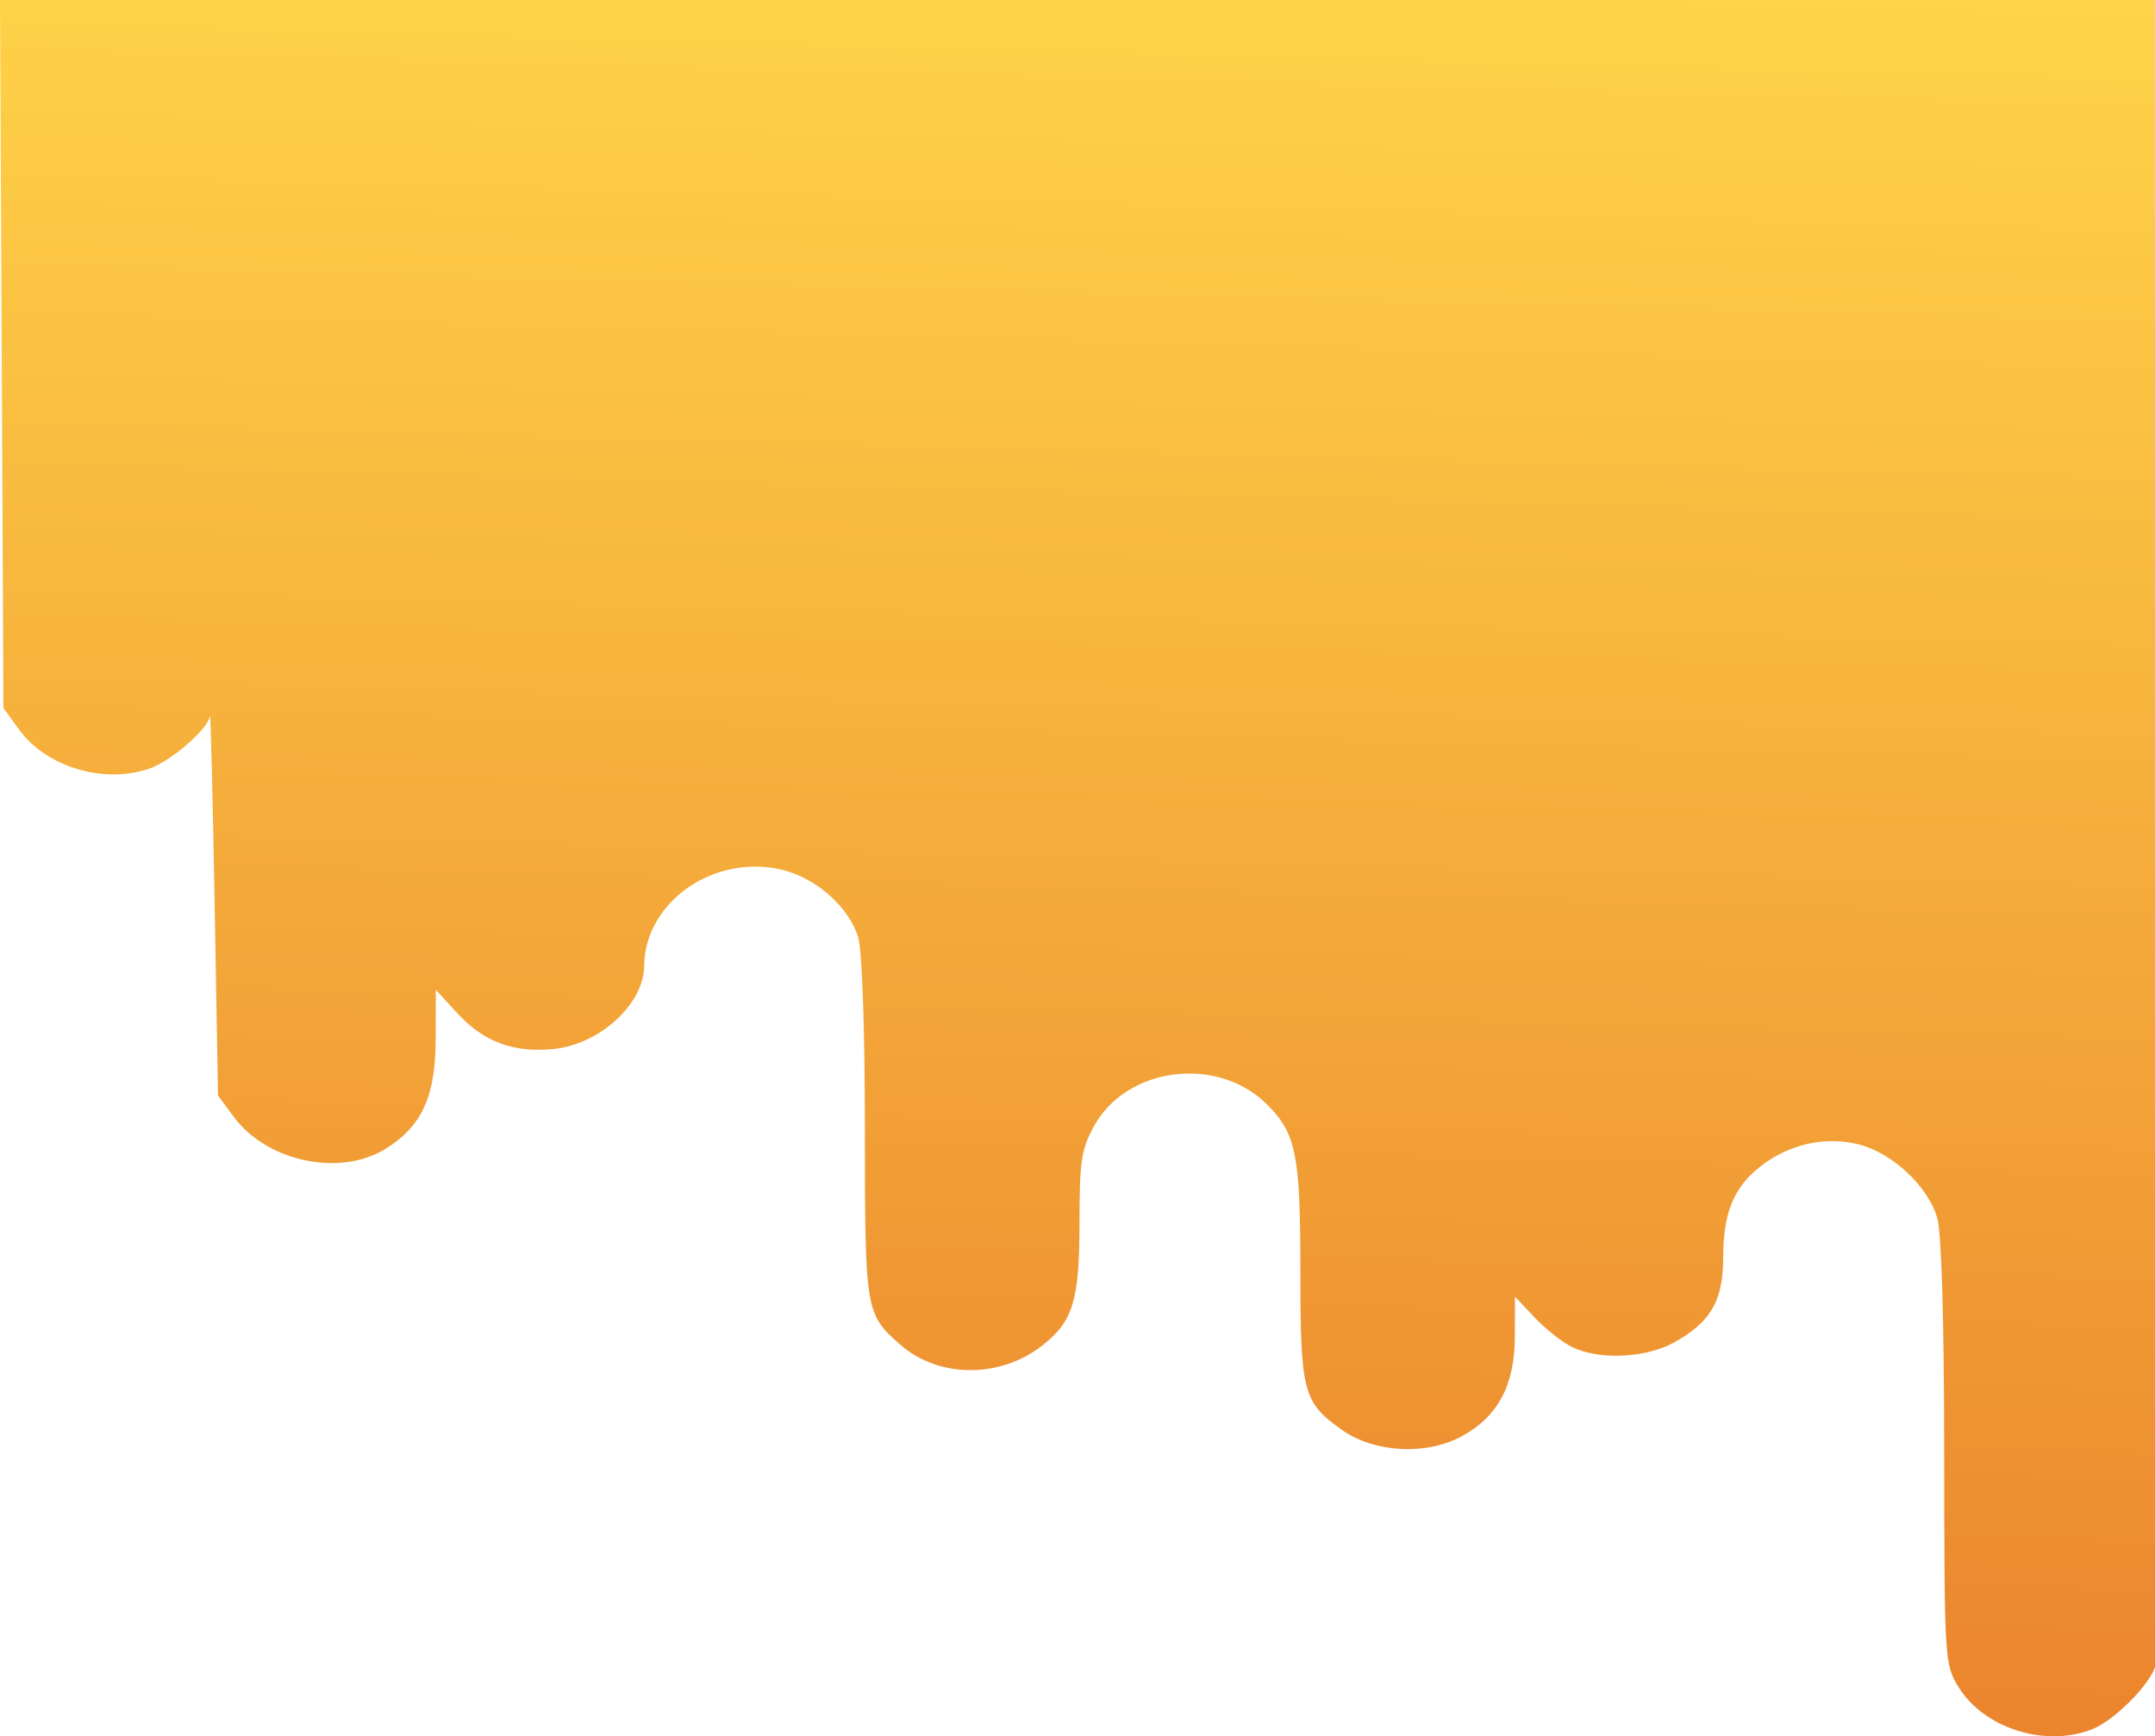 <?xml version="1.0" encoding="UTF-8"?> <svg xmlns="http://www.w3.org/2000/svg" width="314" height="253" viewBox="0 0 314 253" fill="none"><path fill-rule="evenodd" clip-rule="evenodd" d="M304.902 251.945C308.19 250.613 313.392 245.344 314.082 242.646C314.352 241.596 314.668 186.571 314.786 120.368L315 -1.52588e-05H157.5L0 -1.52588e-05L0.25 51.589L0.501 103.177L2.8 106.334C6.779 111.798 15.205 114.297 21.822 111.978C24.947 110.883 30.314 106.224 30.577 104.38C30.682 103.649 30.992 115.779 31.267 131.337L31.767 159.623L34.05 162.719C38.893 169.288 49.584 171.536 56.216 167.378C61.499 164.068 63.461 159.76 63.478 151.429L63.493 144.22L66.726 147.733C70.502 151.835 74.929 153.452 80.719 152.846C87.436 152.141 93.817 146.276 93.859 140.767C93.93 131.456 103.983 124.403 113.881 126.721C118.881 127.892 123.733 132.183 125.052 136.601C125.619 138.5 126.017 149.941 126.019 164.454C126.025 191.132 126.085 191.49 131.231 195.979C136.794 200.833 145.721 200.872 151.857 196.07C156.366 192.542 157.291 189.482 157.291 178.089C157.291 169.305 157.562 167.48 159.36 164.168C164.1 155.434 177.381 153.725 184.604 160.921C188.861 165.16 189.476 168.22 189.476 185.165C189.476 202.911 189.845 204.319 195.543 208.361C200.217 211.677 207.779 212.097 212.907 209.327C218.264 206.433 220.708 201.874 220.728 194.74L220.742 188.938L223.637 192.005C225.23 193.692 227.693 195.629 229.11 196.31C233.074 198.217 239.916 197.878 244.012 195.572C249.323 192.582 251.076 189.514 251.082 183.198C251.09 176.724 252.615 173.01 256.523 169.953C260.696 166.687 266.041 165.508 270.917 166.777C275.79 168.046 280.938 172.888 282.267 177.453C282.894 179.606 283.271 192.283 283.284 211.66C283.305 241.931 283.339 242.504 285.358 245.804C289.062 251.856 298.107 254.699 304.902 251.945Z" fill="url(#paint0_linear_3_214)"></path><defs><linearGradient id="paint0_linear_3_214" x1="45" y1="394.572" x2="55.572" y2="-6.024" gradientUnits="userSpaceOnUse"><stop offset="0.12" stop-color="#E36523"></stop><stop offset="1" stop-color="#FFD448"></stop></linearGradient></defs></svg> 